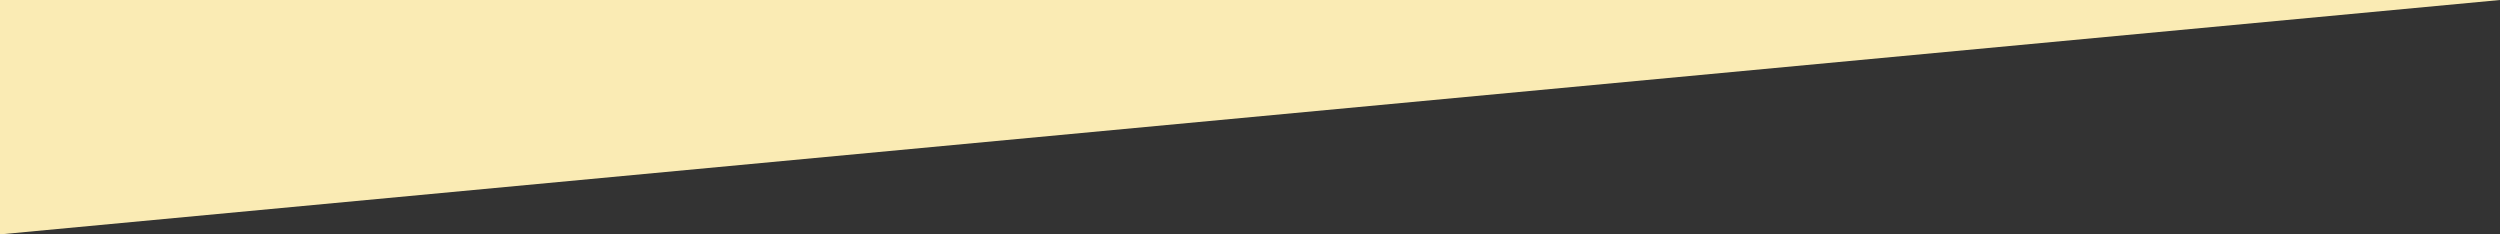 <?xml version="1.0" encoding="utf-8"?>
<!-- Generator: Adobe Illustrator 27.5.0, SVG Export Plug-In . SVG Version: 6.00 Build 0)  -->
<svg version="1.1" id="レイヤー_1" xmlns="http://www.w3.org/2000/svg" xmlns:xlink="http://www.w3.org/1999/xlink" x="0px"
	 y="0px" viewBox="0 0 1600 150" style="enable-background:new 0 0 1600 150;" xml:space="preserve">
<rect x="0" y="0" width="1600" height="150" fill="#333333" stroke="none"/>
<style type="text/css">
	.st0{fill:#FAEBB4;}
</style>
<polygon class="st0" points="0,150 0,0 1600,0 "/>
</svg>
